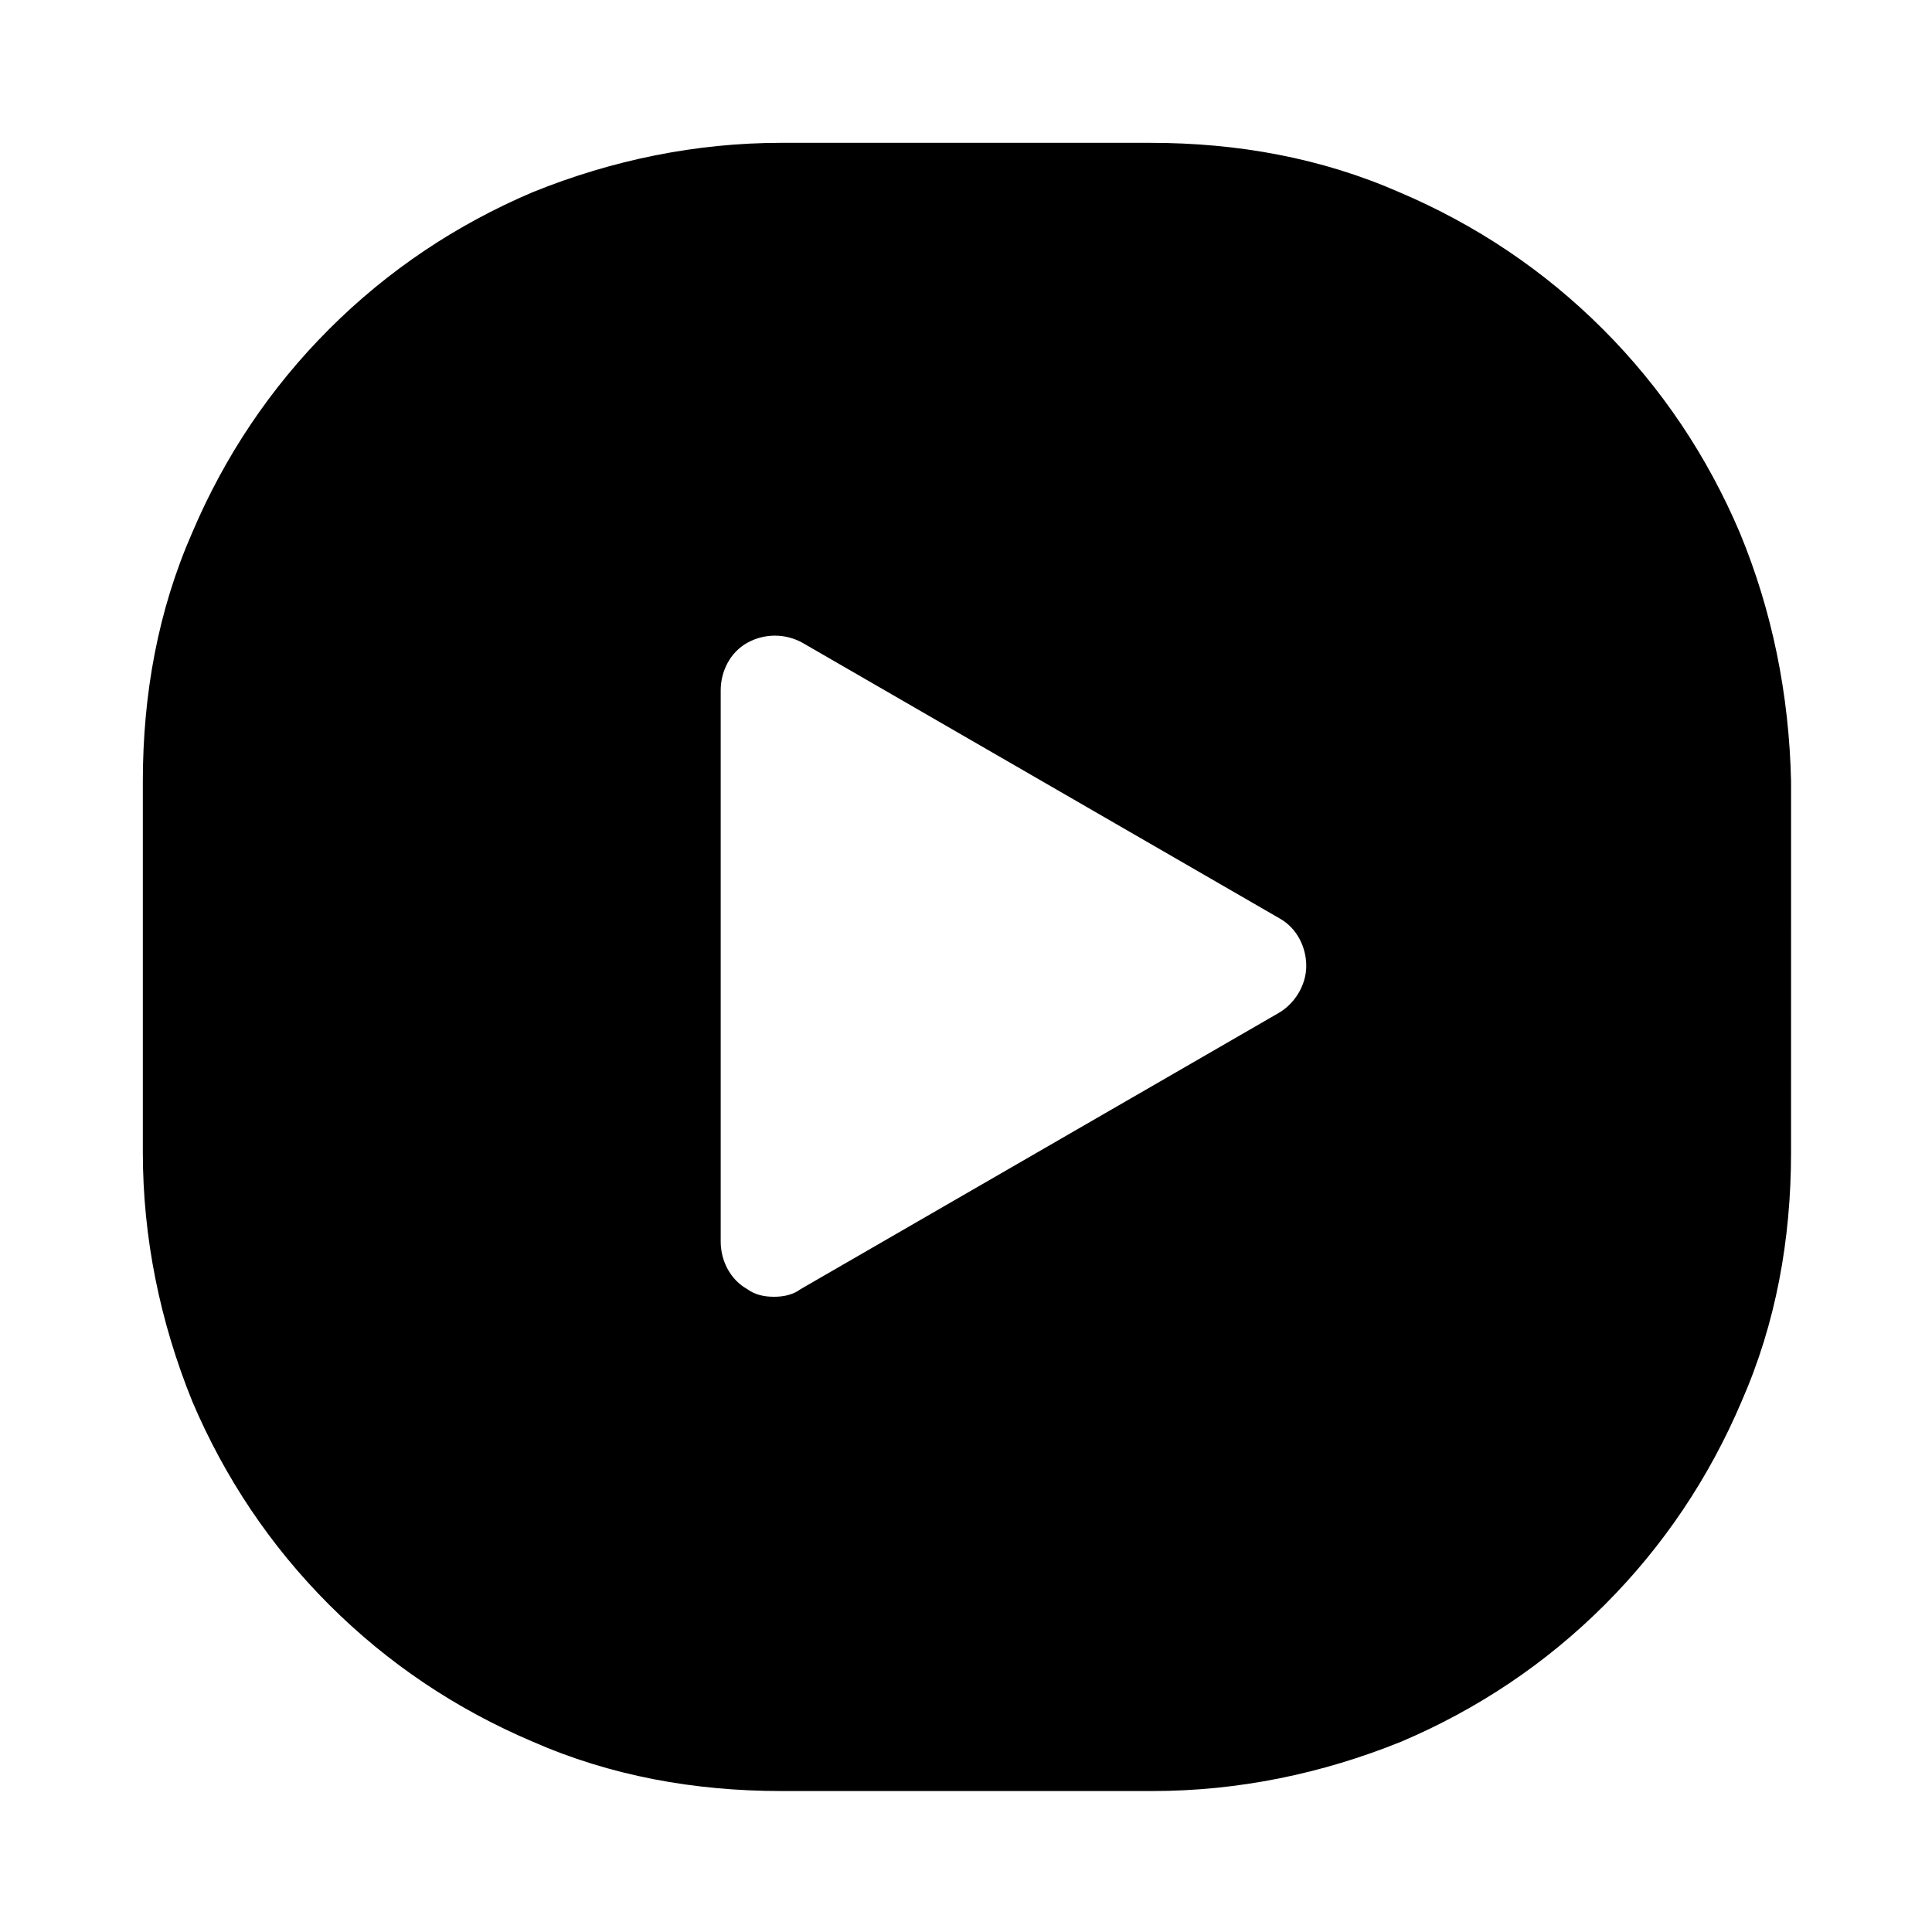 <?xml version="1.0" encoding="UTF-8"?>
<!-- Uploaded to: ICON Repo, www.svgrepo.com, Generator: ICON Repo Mixer Tools -->
<svg fill="#000000" width="800px" height="800px" version="1.1" viewBox="144 144 512 512" xmlns="http://www.w3.org/2000/svg">
 <path d="m605.05 285.13c-8.566-20.152-20.656-38.289-36.273-53.906-15.617-15.617-33.754-27.711-53.906-36.273-20.656-9.07-42.824-13.098-66-13.098l-97.742-0.004c-22.672 0-44.84 4.535-66 13.098-20.152 8.566-38.289 20.656-53.906 36.273-15.617 15.617-27.711 33.754-36.273 53.906-9.07 20.656-13.098 42.824-13.098 66v98.242c0 22.672 4.535 44.84 13.098 66 8.566 20.152 20.656 38.289 36.273 53.906 15.617 15.617 33.754 27.711 53.906 36.273 20.656 9.07 42.824 13.098 66 13.098h98.242c22.672 0 44.84-4.535 66-13.098 20.152-8.566 38.289-20.656 53.906-36.273 15.617-15.617 27.711-33.754 36.273-53.906 9.07-20.656 13.098-42.824 13.098-66l0.004-98.238c-0.504-23.176-5.039-45.344-13.602-66zm-122.43 127.46-126.46 73.051c-2.016 1.512-4.535 2.016-7.055 2.016s-5.039-0.504-7.055-2.016c-4.535-2.519-7.055-7.559-7.055-12.594v-146.11c0-5.039 2.519-10.078 7.055-12.594 4.535-2.519 10.078-2.519 14.609 0l126.46 73.051c4.535 2.519 7.055 7.559 7.055 12.594 0 5.039-3.023 10.078-7.555 12.598z"/>
</svg>